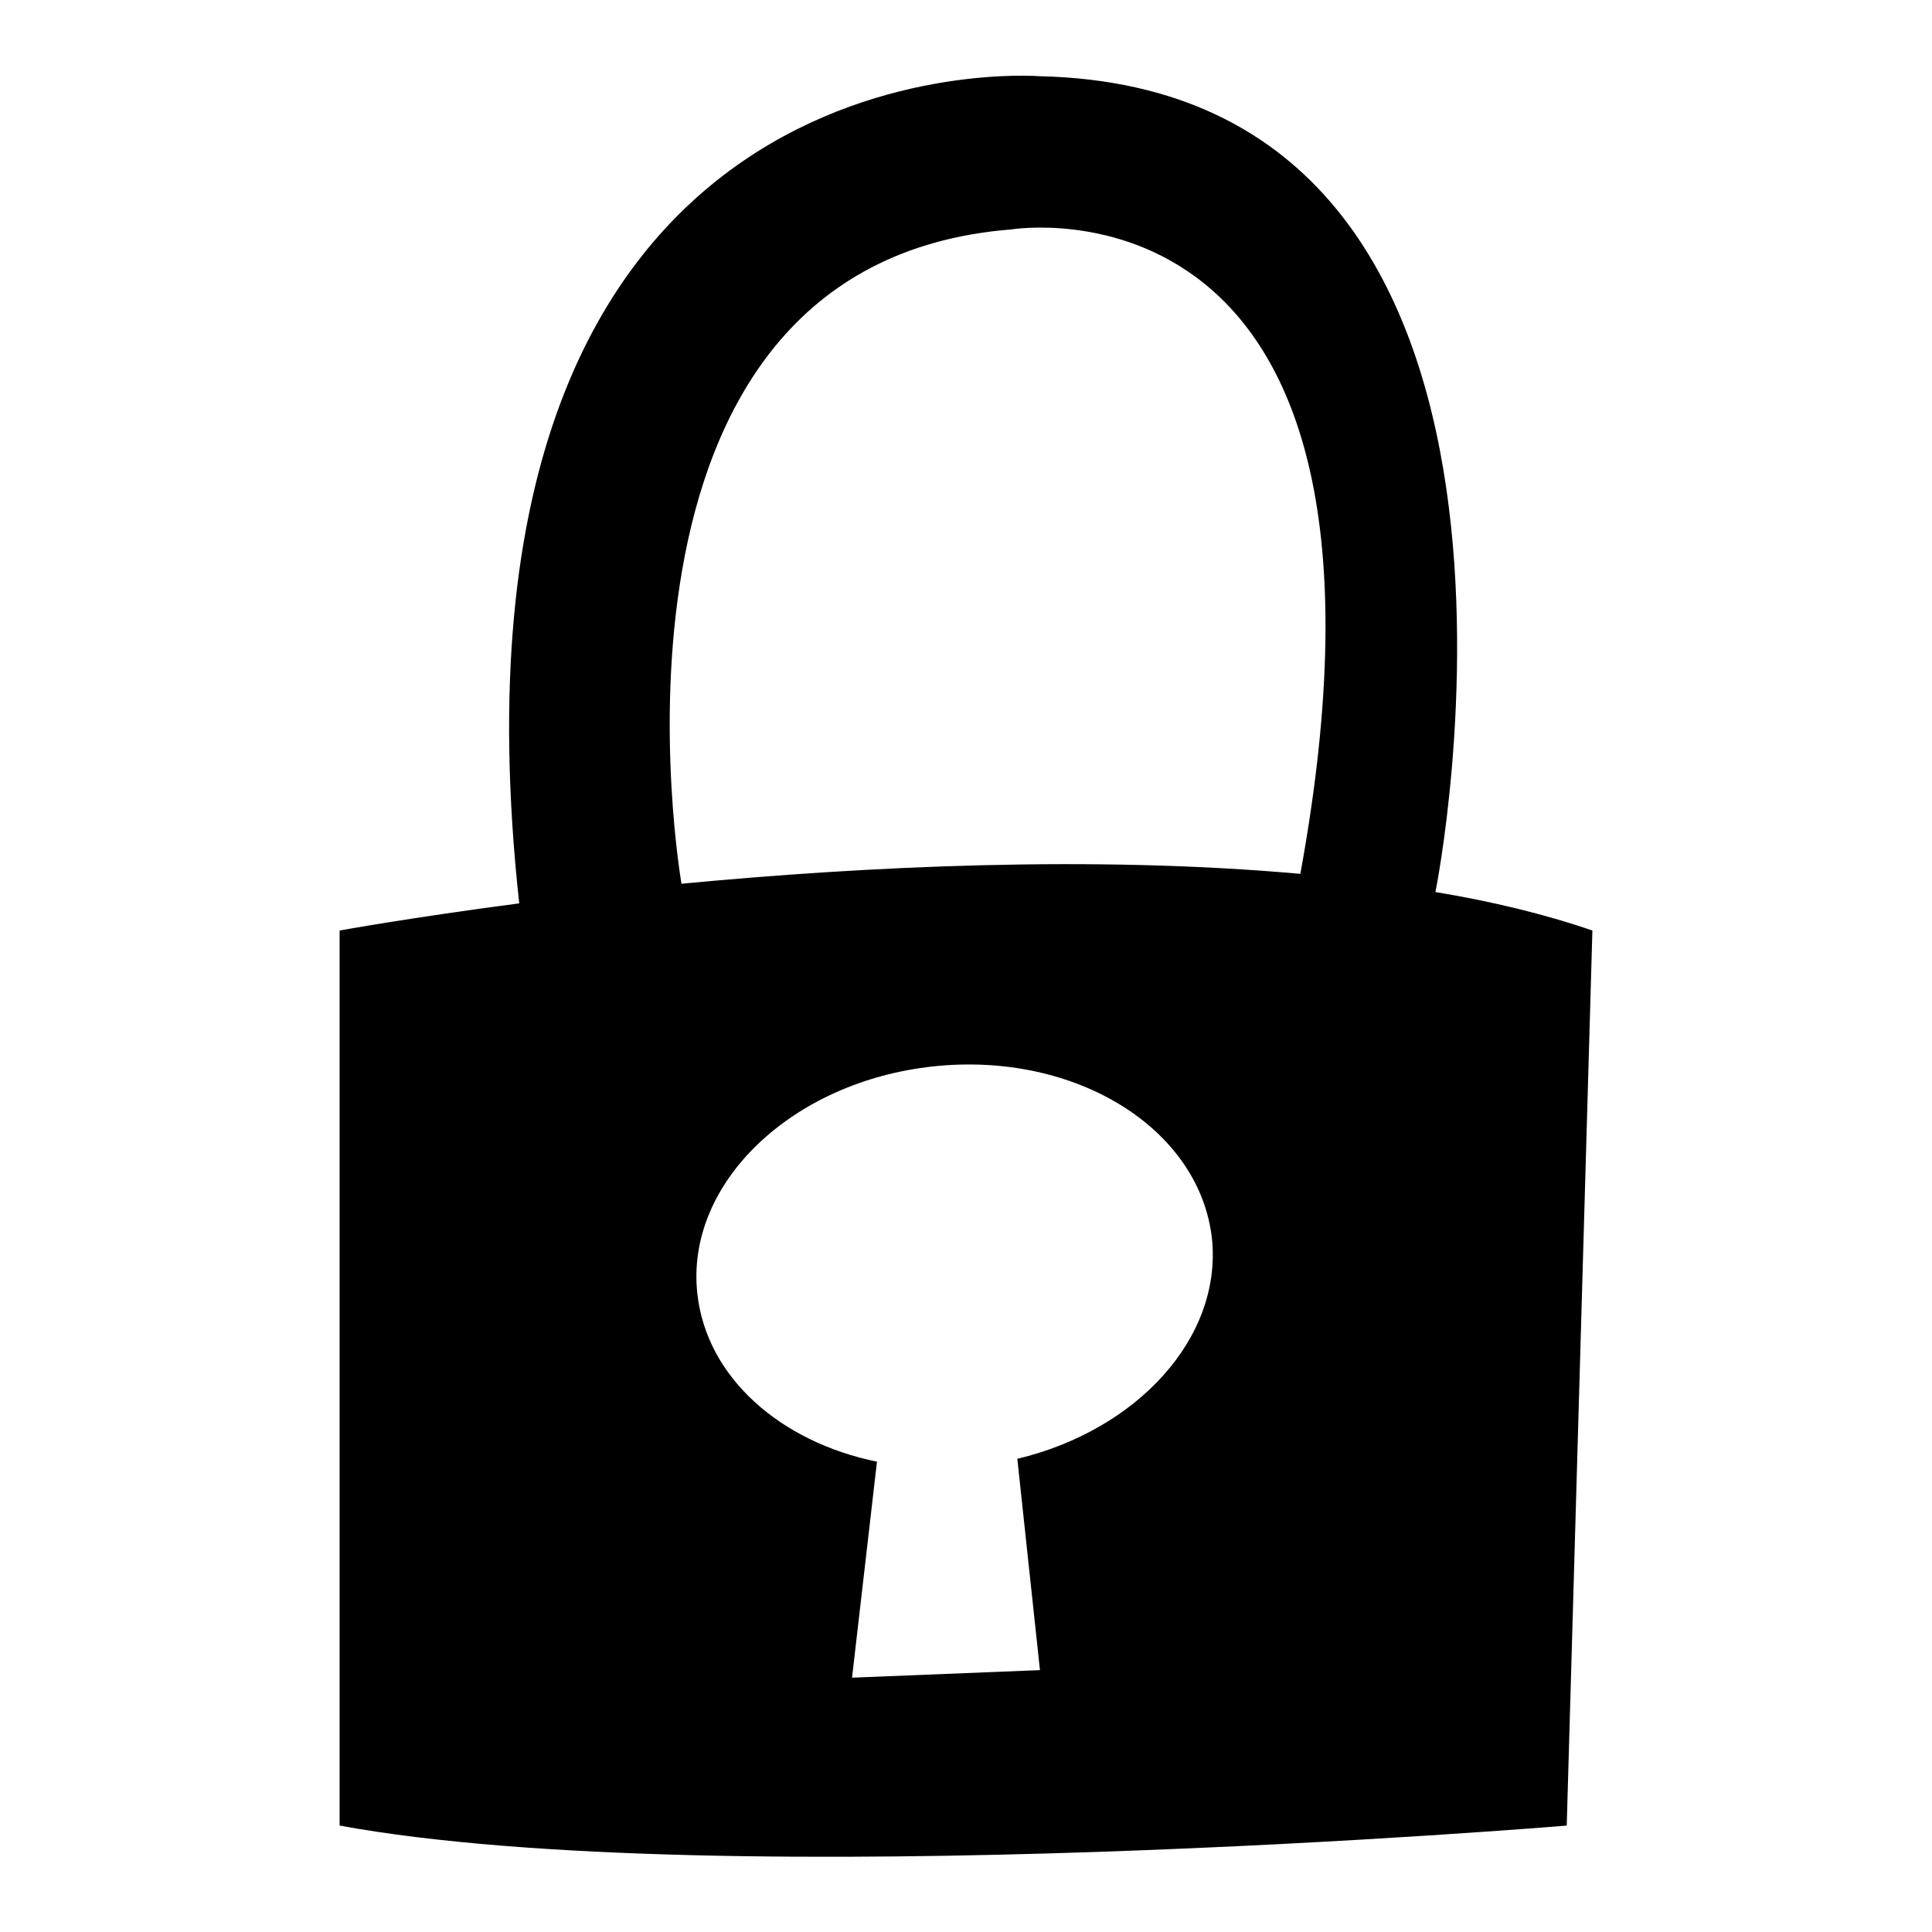 <?xml version="1.0" encoding="utf-8"?>
<!-- Svg Vector Icons : http://www.onlinewebfonts.com/icon -->
<!DOCTYPE svg PUBLIC "-//W3C//DTD SVG 1.1//EN" "http://www.w3.org/Graphics/SVG/1.1/DTD/svg11.dtd">
<svg version="1.1" xmlns="http://www.w3.org/2000/svg" xmlns:xlink="http://www.w3.org/1999/xlink" x="0px" y="0px" viewBox="0 0 256 256" enable-background="new 0 0 256 256" xml:space="preserve">
<g> <path fill="#000000" d="M190.2,118.2c0.1-0.3,21.2-106.4-52.4-108.1c0,0-81.7-6.7-69,109.6c-14.5,1.9-23.8,3.6-23.8,3.6v118.6 c50.8,9.3,162.6,0,162.6,0l3.4-118.6C204.6,121.1,197.5,119.4,190.2,118.2L190.2,118.2z M134,30.4c0,0,55.6-9.2,38.3,85.4l0.1,0 c-27.7-2.5-57.9-1-82.1,1.3C90.3,117.1,76,35,134,30.4z M134.8,193.3l3,28l-24.9,1l3.3-28.6h0.1c-12.9-2.6-22.7-11.2-23.9-22.3 c-1.6-14.6,12.5-28.1,31.3-30.1c18.8-2,35.3,8.2,36.9,22.9C161.9,177.3,150.7,189.5,134.8,193.3L134.8,193.3z"/></g>
</svg>